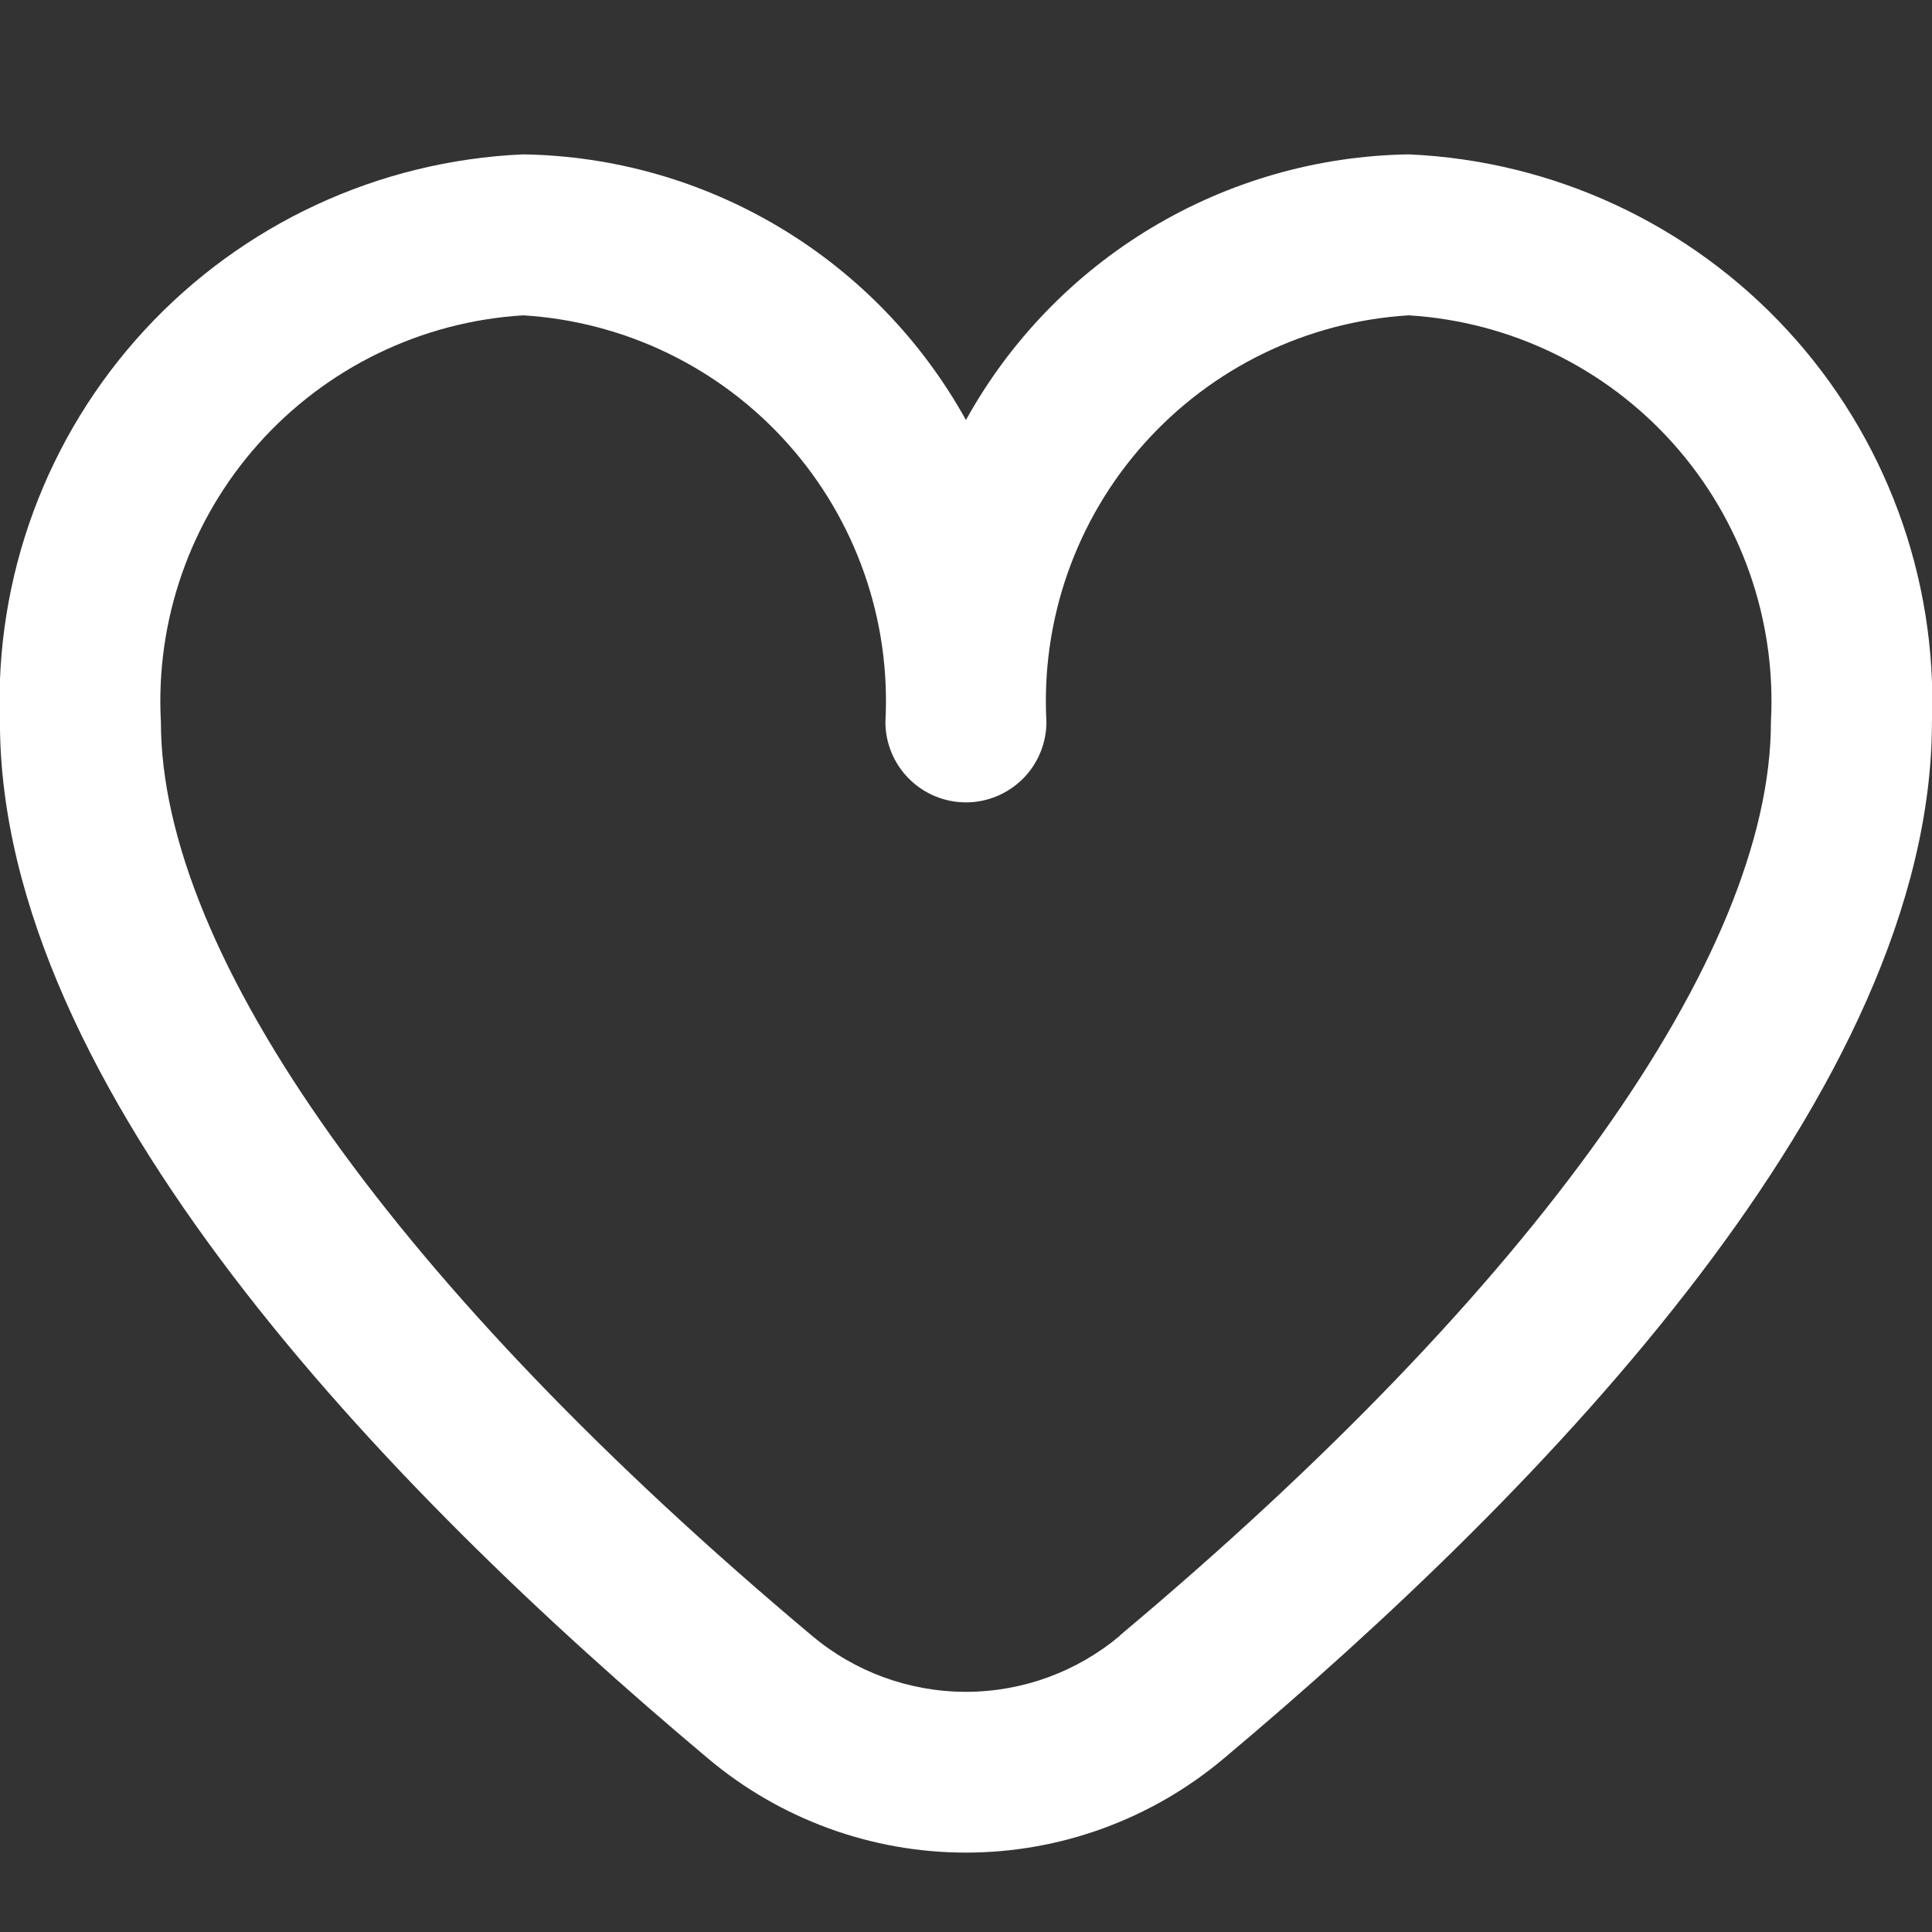 <svg width="32" height="32" viewBox="0 0 32 32" fill="none" xmlns="http://www.w3.org/2000/svg">
<rect x="0" y="0" width="32" height="32" fill="#333333" stroke="none"/>
<g clip-path="url(#clip0_1537_93299)">
<path d="M23.332 2.557C21.831 2.58 20.362 2.999 19.074 3.772C17.787 4.544 16.726 5.643 15.999 6.957C15.271 5.643 14.211 4.544 12.923 3.772C11.635 2.999 10.167 2.58 8.665 2.557C6.272 2.661 4.017 3.708 2.393 5.469C0.769 7.23 -0.092 9.563 -0.001 11.957C-0.001 18.019 6.38 24.641 11.732 29.13C12.927 30.134 14.438 30.685 15.999 30.685C17.559 30.685 19.07 30.134 20.265 29.13C25.617 24.641 31.999 18.019 31.999 11.957C32.089 9.563 31.228 7.23 29.604 5.469C27.98 3.708 25.725 2.661 23.332 2.557ZM18.552 27.09C17.837 27.692 16.933 28.022 15.999 28.022C15.064 28.022 14.16 27.692 13.445 27.09C6.595 21.342 2.665 15.827 2.665 11.957C2.574 10.27 3.154 8.615 4.278 7.354C5.402 6.092 6.979 5.326 8.665 5.223C10.352 5.326 11.929 6.092 13.053 7.354C14.177 8.615 14.757 10.27 14.665 11.957C14.665 12.31 14.806 12.649 15.056 12.899C15.306 13.149 15.645 13.29 15.999 13.29C16.352 13.29 16.691 13.149 16.942 12.899C17.192 12.649 17.332 12.31 17.332 11.957C17.241 10.27 17.82 8.615 18.945 7.354C20.069 6.092 21.646 5.326 23.332 5.223C25.018 5.326 26.596 6.092 27.72 7.354C28.843 8.615 29.423 10.27 29.332 11.957C29.332 15.827 25.403 21.342 18.552 27.085V27.09Z" fill="white"/>
</g>
<defs>
<clipPath id="clip0_1537_93299">
<rect width="32" height="32" fill="white"/>
</clipPath>
</defs>
</svg>
